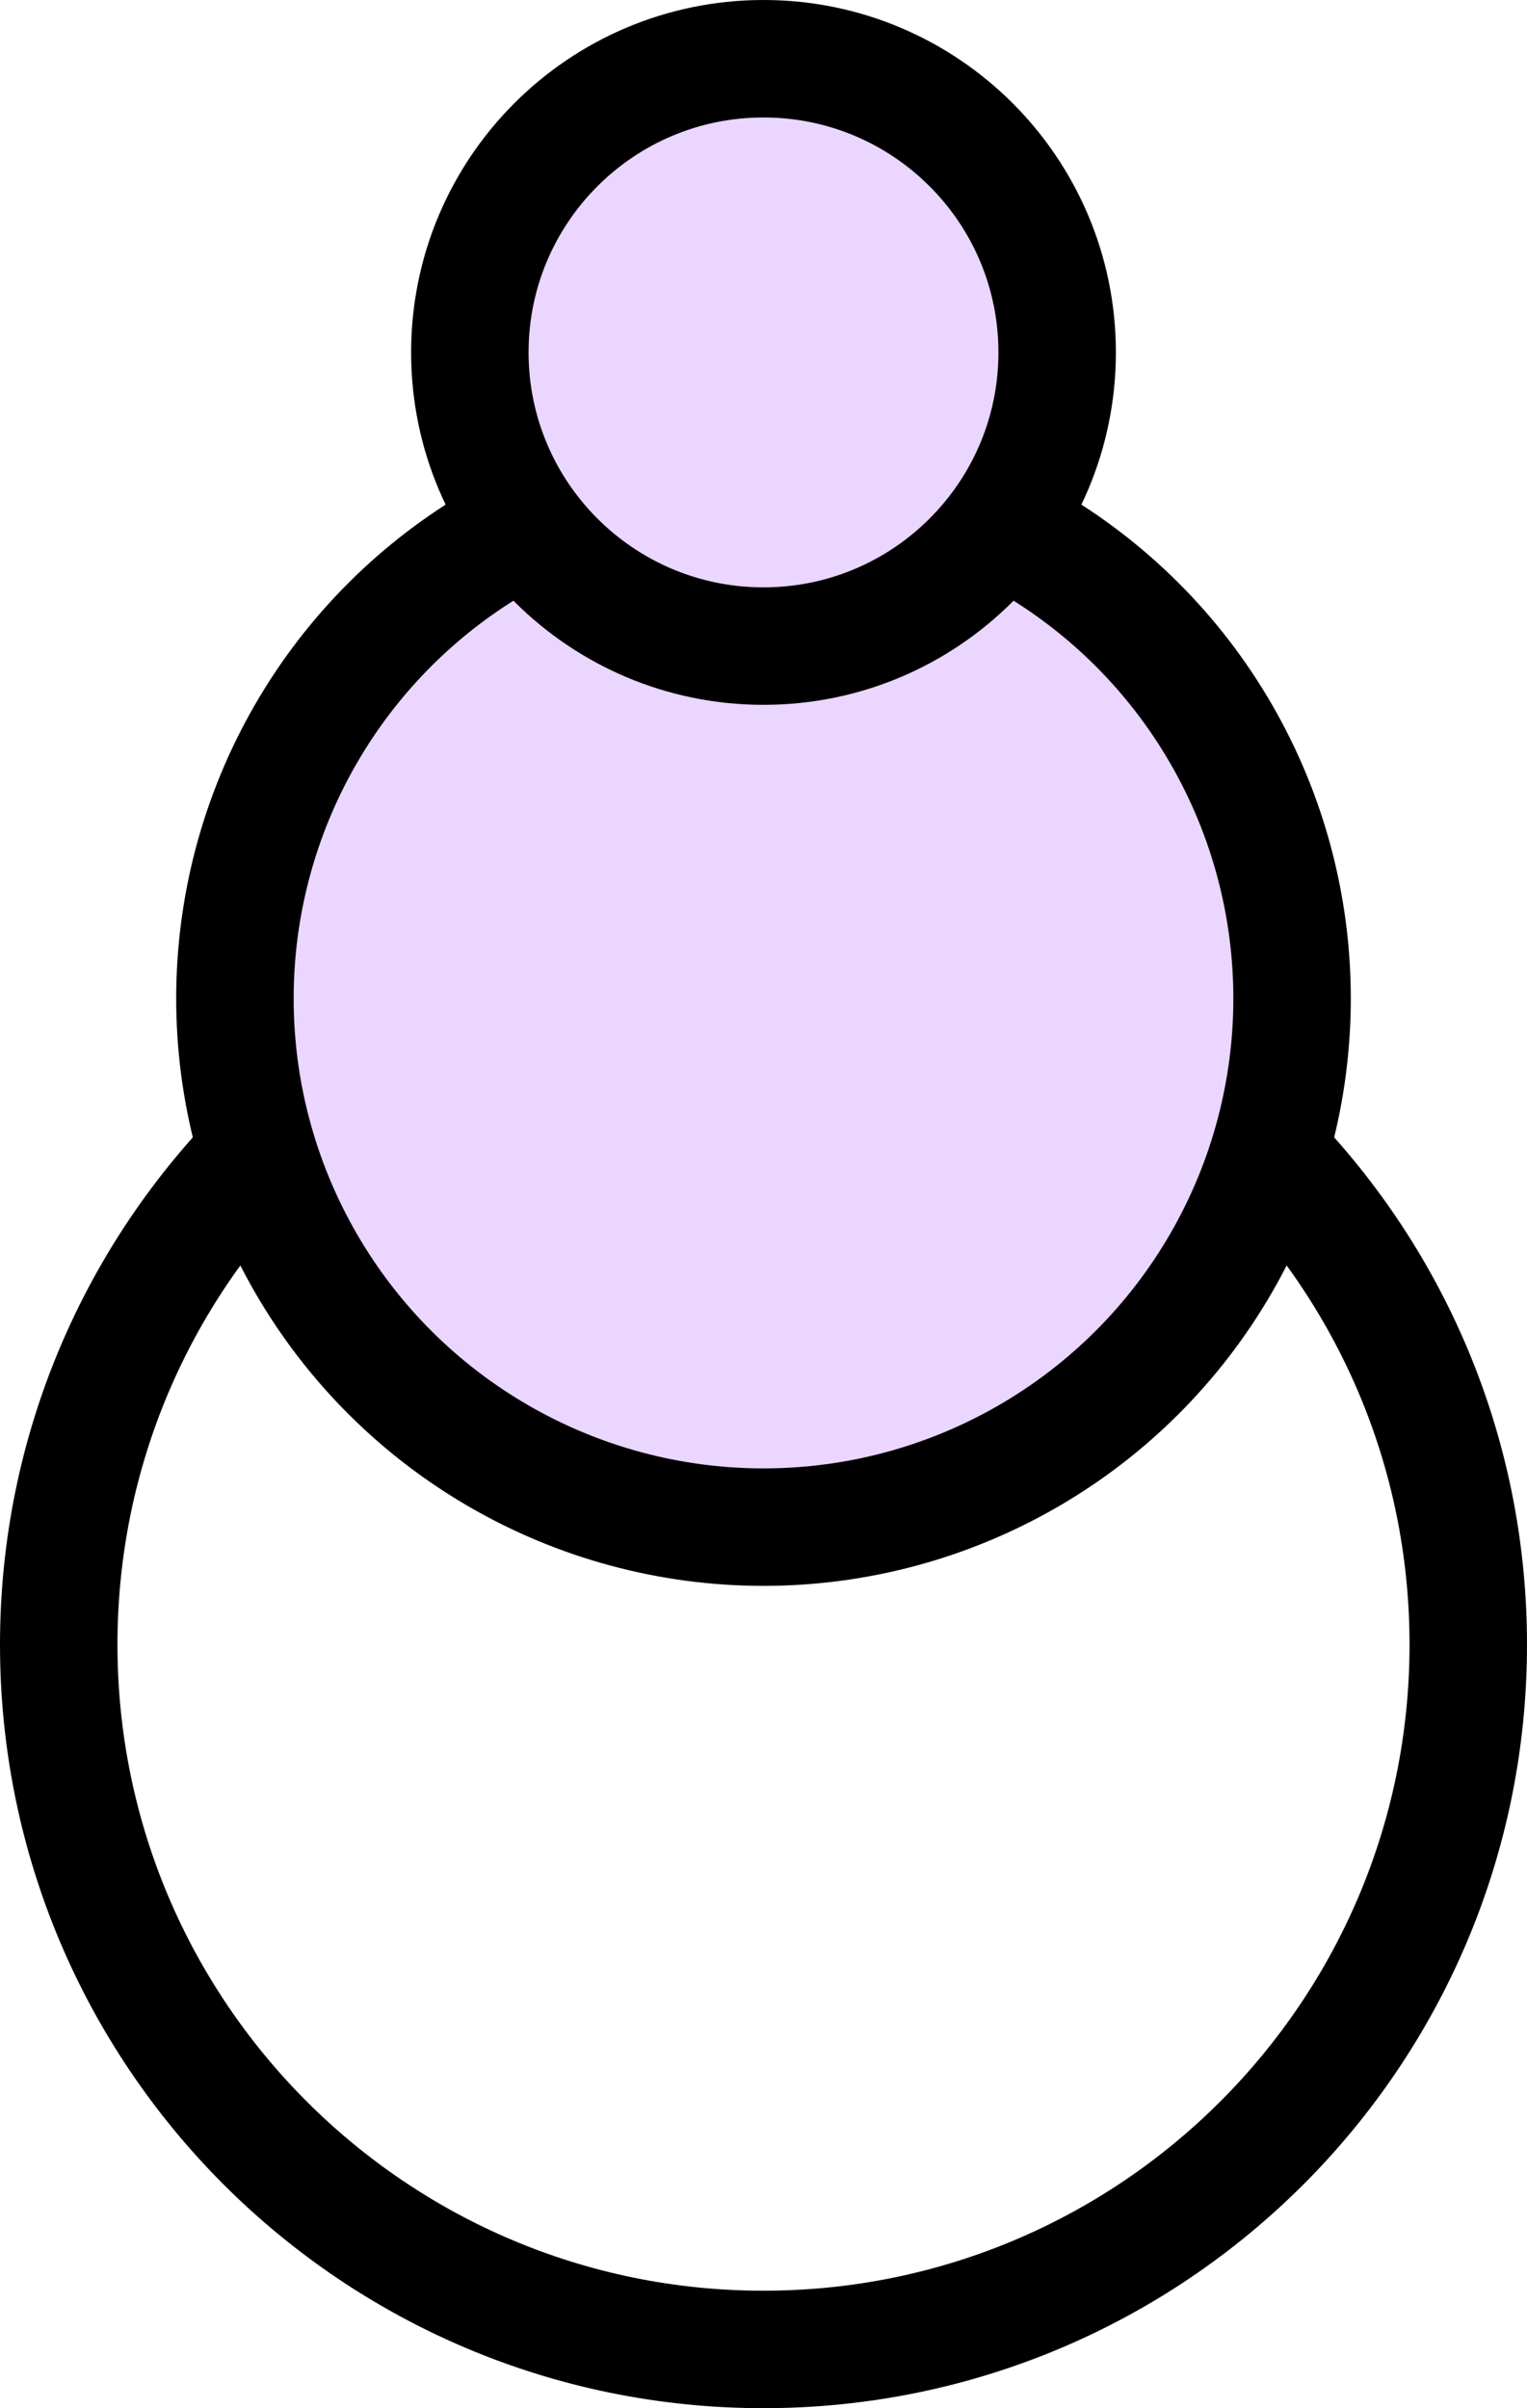<svg width="26" height="41" viewBox="0 0 26 41" fill="none" xmlns="http://www.w3.org/2000/svg">
<path d="M13 16C19.627 16 25 21.373 25 28C25 34.627 19.627 40 13 40C6.373 40 1 34.627 1 28C1 21.373 6.373 16 13 16Z" stroke="black" stroke-width="2"/>
<circle cx="13" cy="17" r="9" transform="rotate(-90 13 17)" fill="#EAD6FF" stroke="black" stroke-width="2"/>
<path d="M13 1C15.761 1 18 3.239 18 6C18 8.761 15.761 11 13 11C10.239 11 8 8.761 8 6C8 3.239 10.239 1 13 1Z" fill="#EAD6FF" stroke="black" stroke-width="2"/>
</svg>
